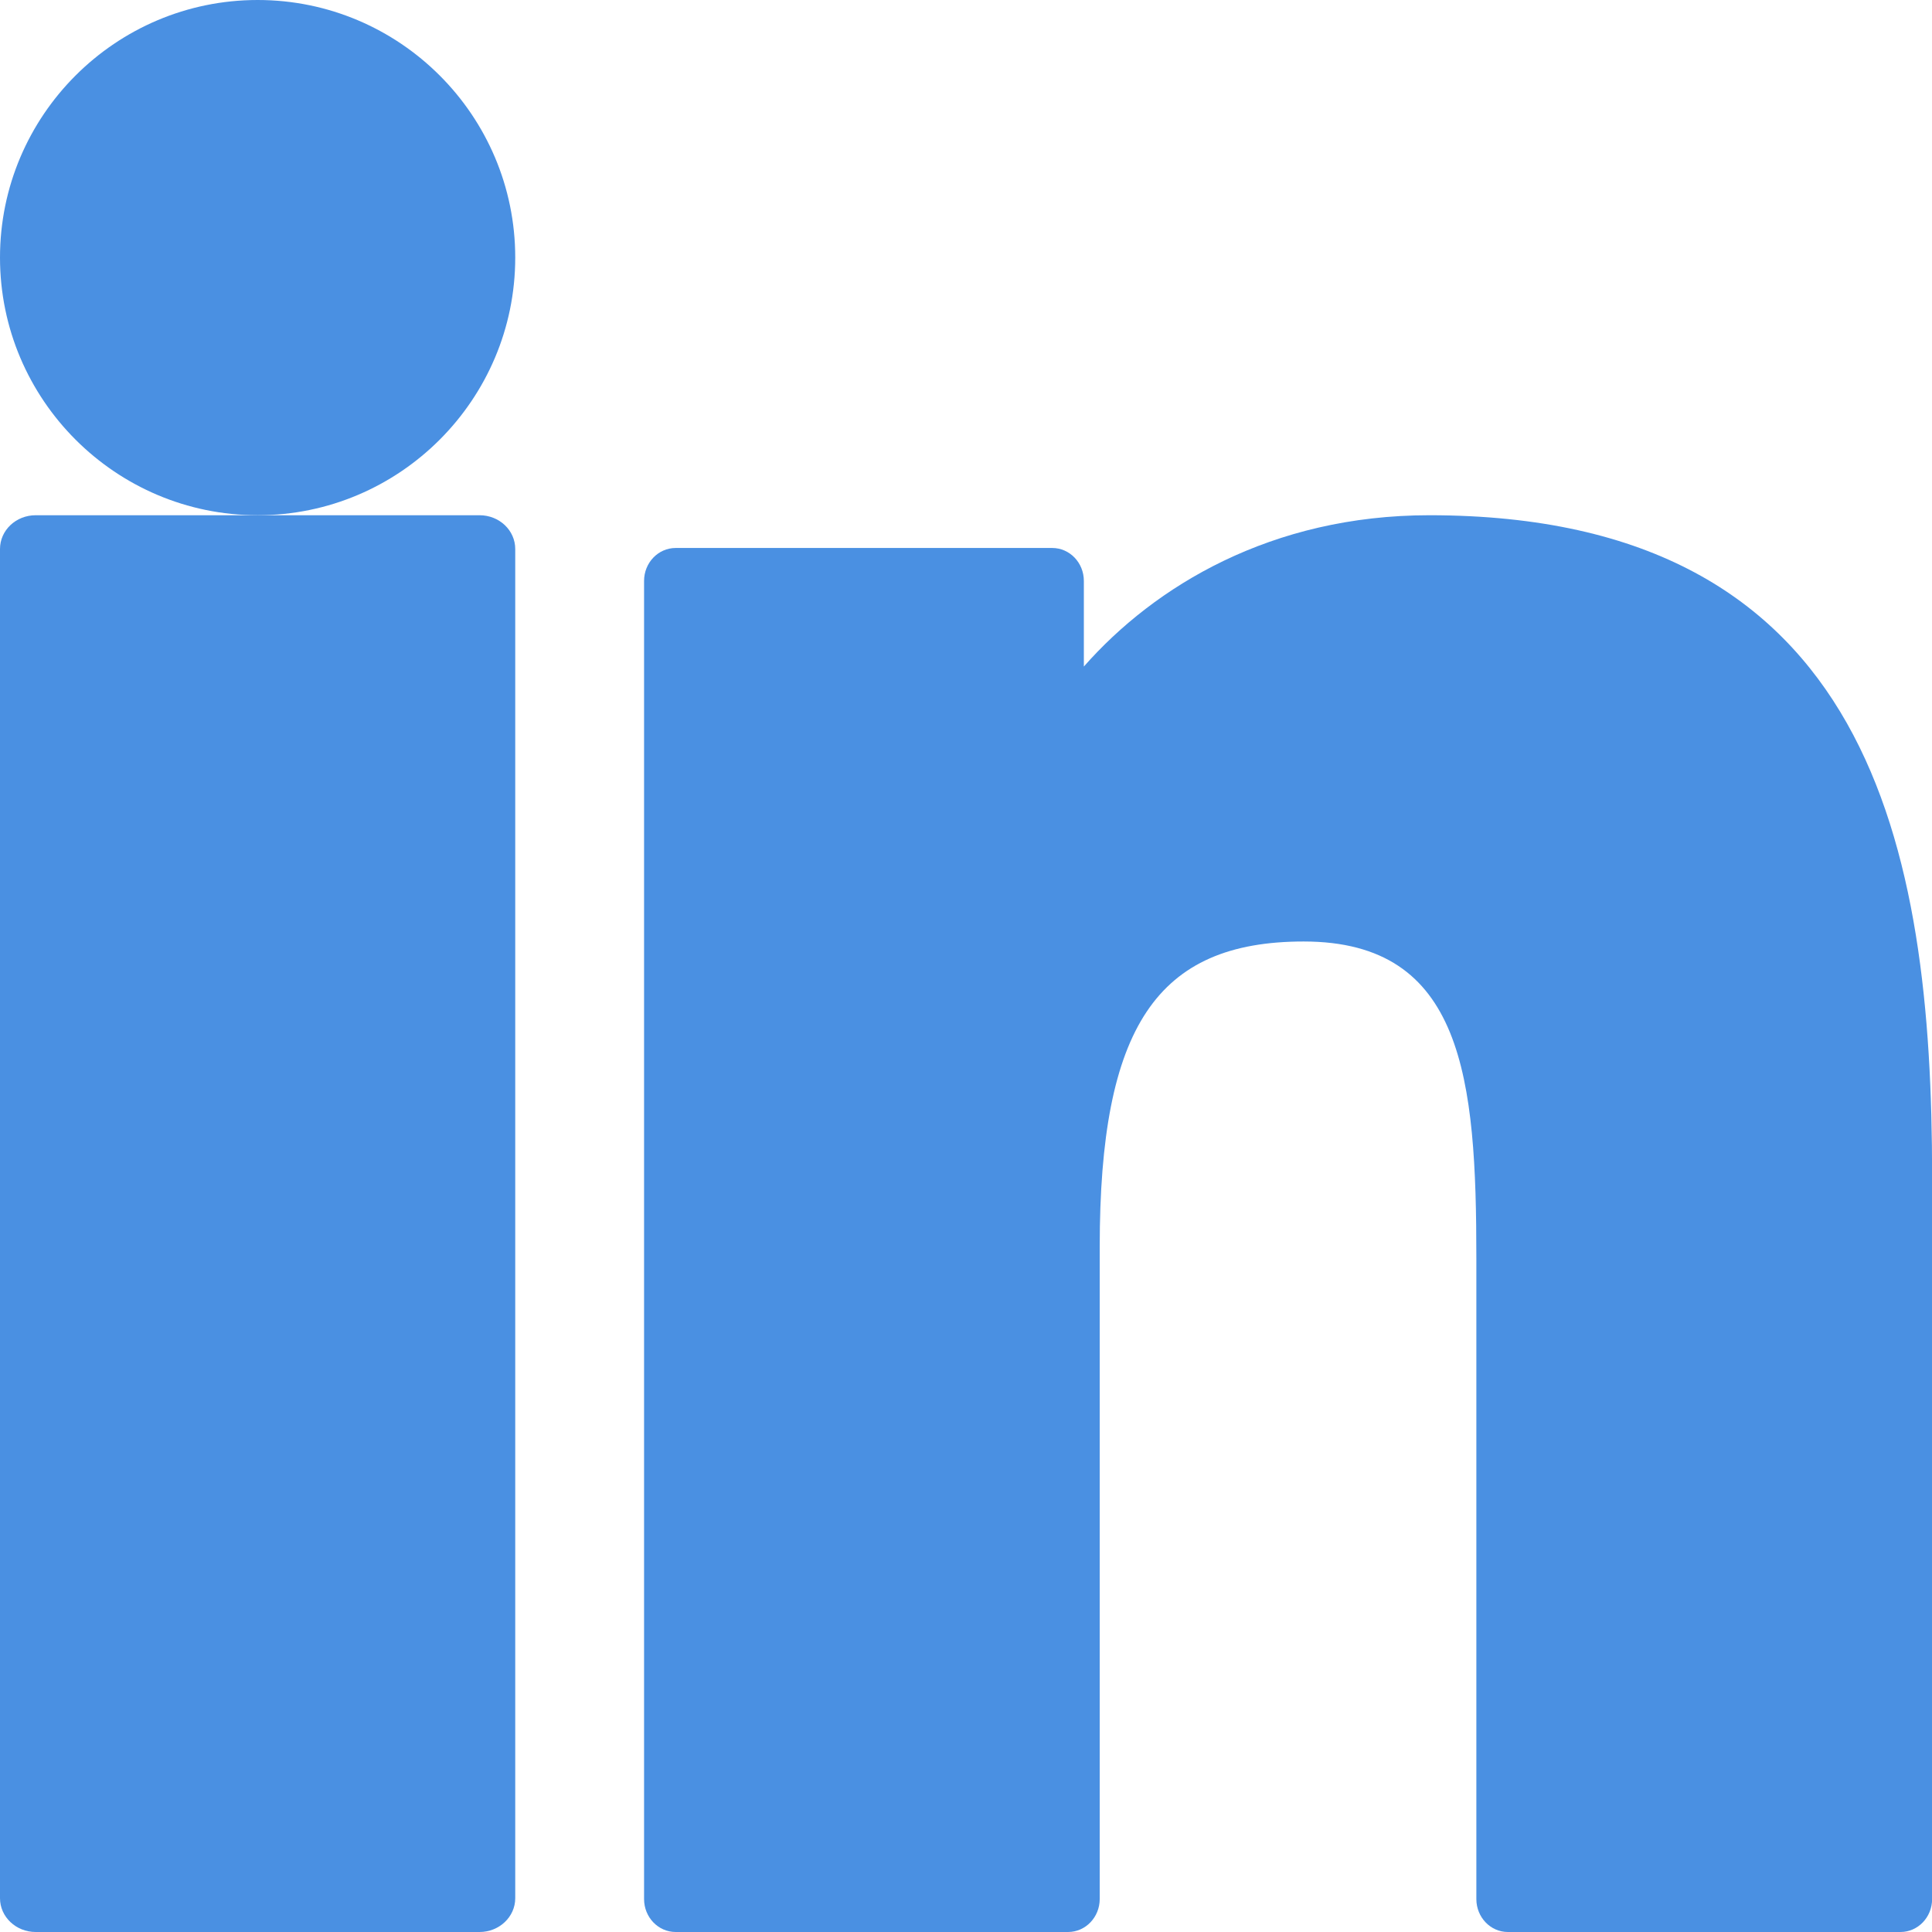 <svg width="19" height="19" viewBox="0 0 19 19" fill="none" xmlns="http://www.w3.org/2000/svg">
<path d="M4.716 5.067H0.351C0.157 5.067 0 5.215 0 5.399V18.668C0 18.851 0.157 19 0.351 19H4.716C4.91 19 5.067 18.851 5.067 18.668V5.399C5.067 5.215 4.91 5.067 4.716 5.067Z" fill="#4A90E2"/>
<path d="M2.534 0C1.137 0 0 1.136 0 2.533C0 3.93 1.137 5.067 2.534 5.067C3.931 5.067 5.067 3.93 5.067 2.533C5.067 1.136 3.931 0 2.534 0Z" fill="#4A90E2"/>
<path d="M14.057 5.067C12.504 5.067 11.356 5.763 10.659 6.555V5.713C10.659 5.534 10.52 5.389 10.348 5.389H6.645C6.473 5.389 6.334 5.534 6.334 5.713V18.676C6.334 18.855 6.473 19 6.645 19H10.504C10.675 19 10.815 18.855 10.815 18.676V12.262C10.815 10.101 11.377 9.259 12.821 9.259C14.394 9.259 14.519 10.609 14.519 12.373V18.676C14.519 18.855 14.658 19 14.829 19H18.69C18.862 19 19.001 18.855 19.001 18.676V11.566C19.001 8.352 18.413 5.067 14.057 5.067Z" fill="#4A90E2"/>
</svg>
